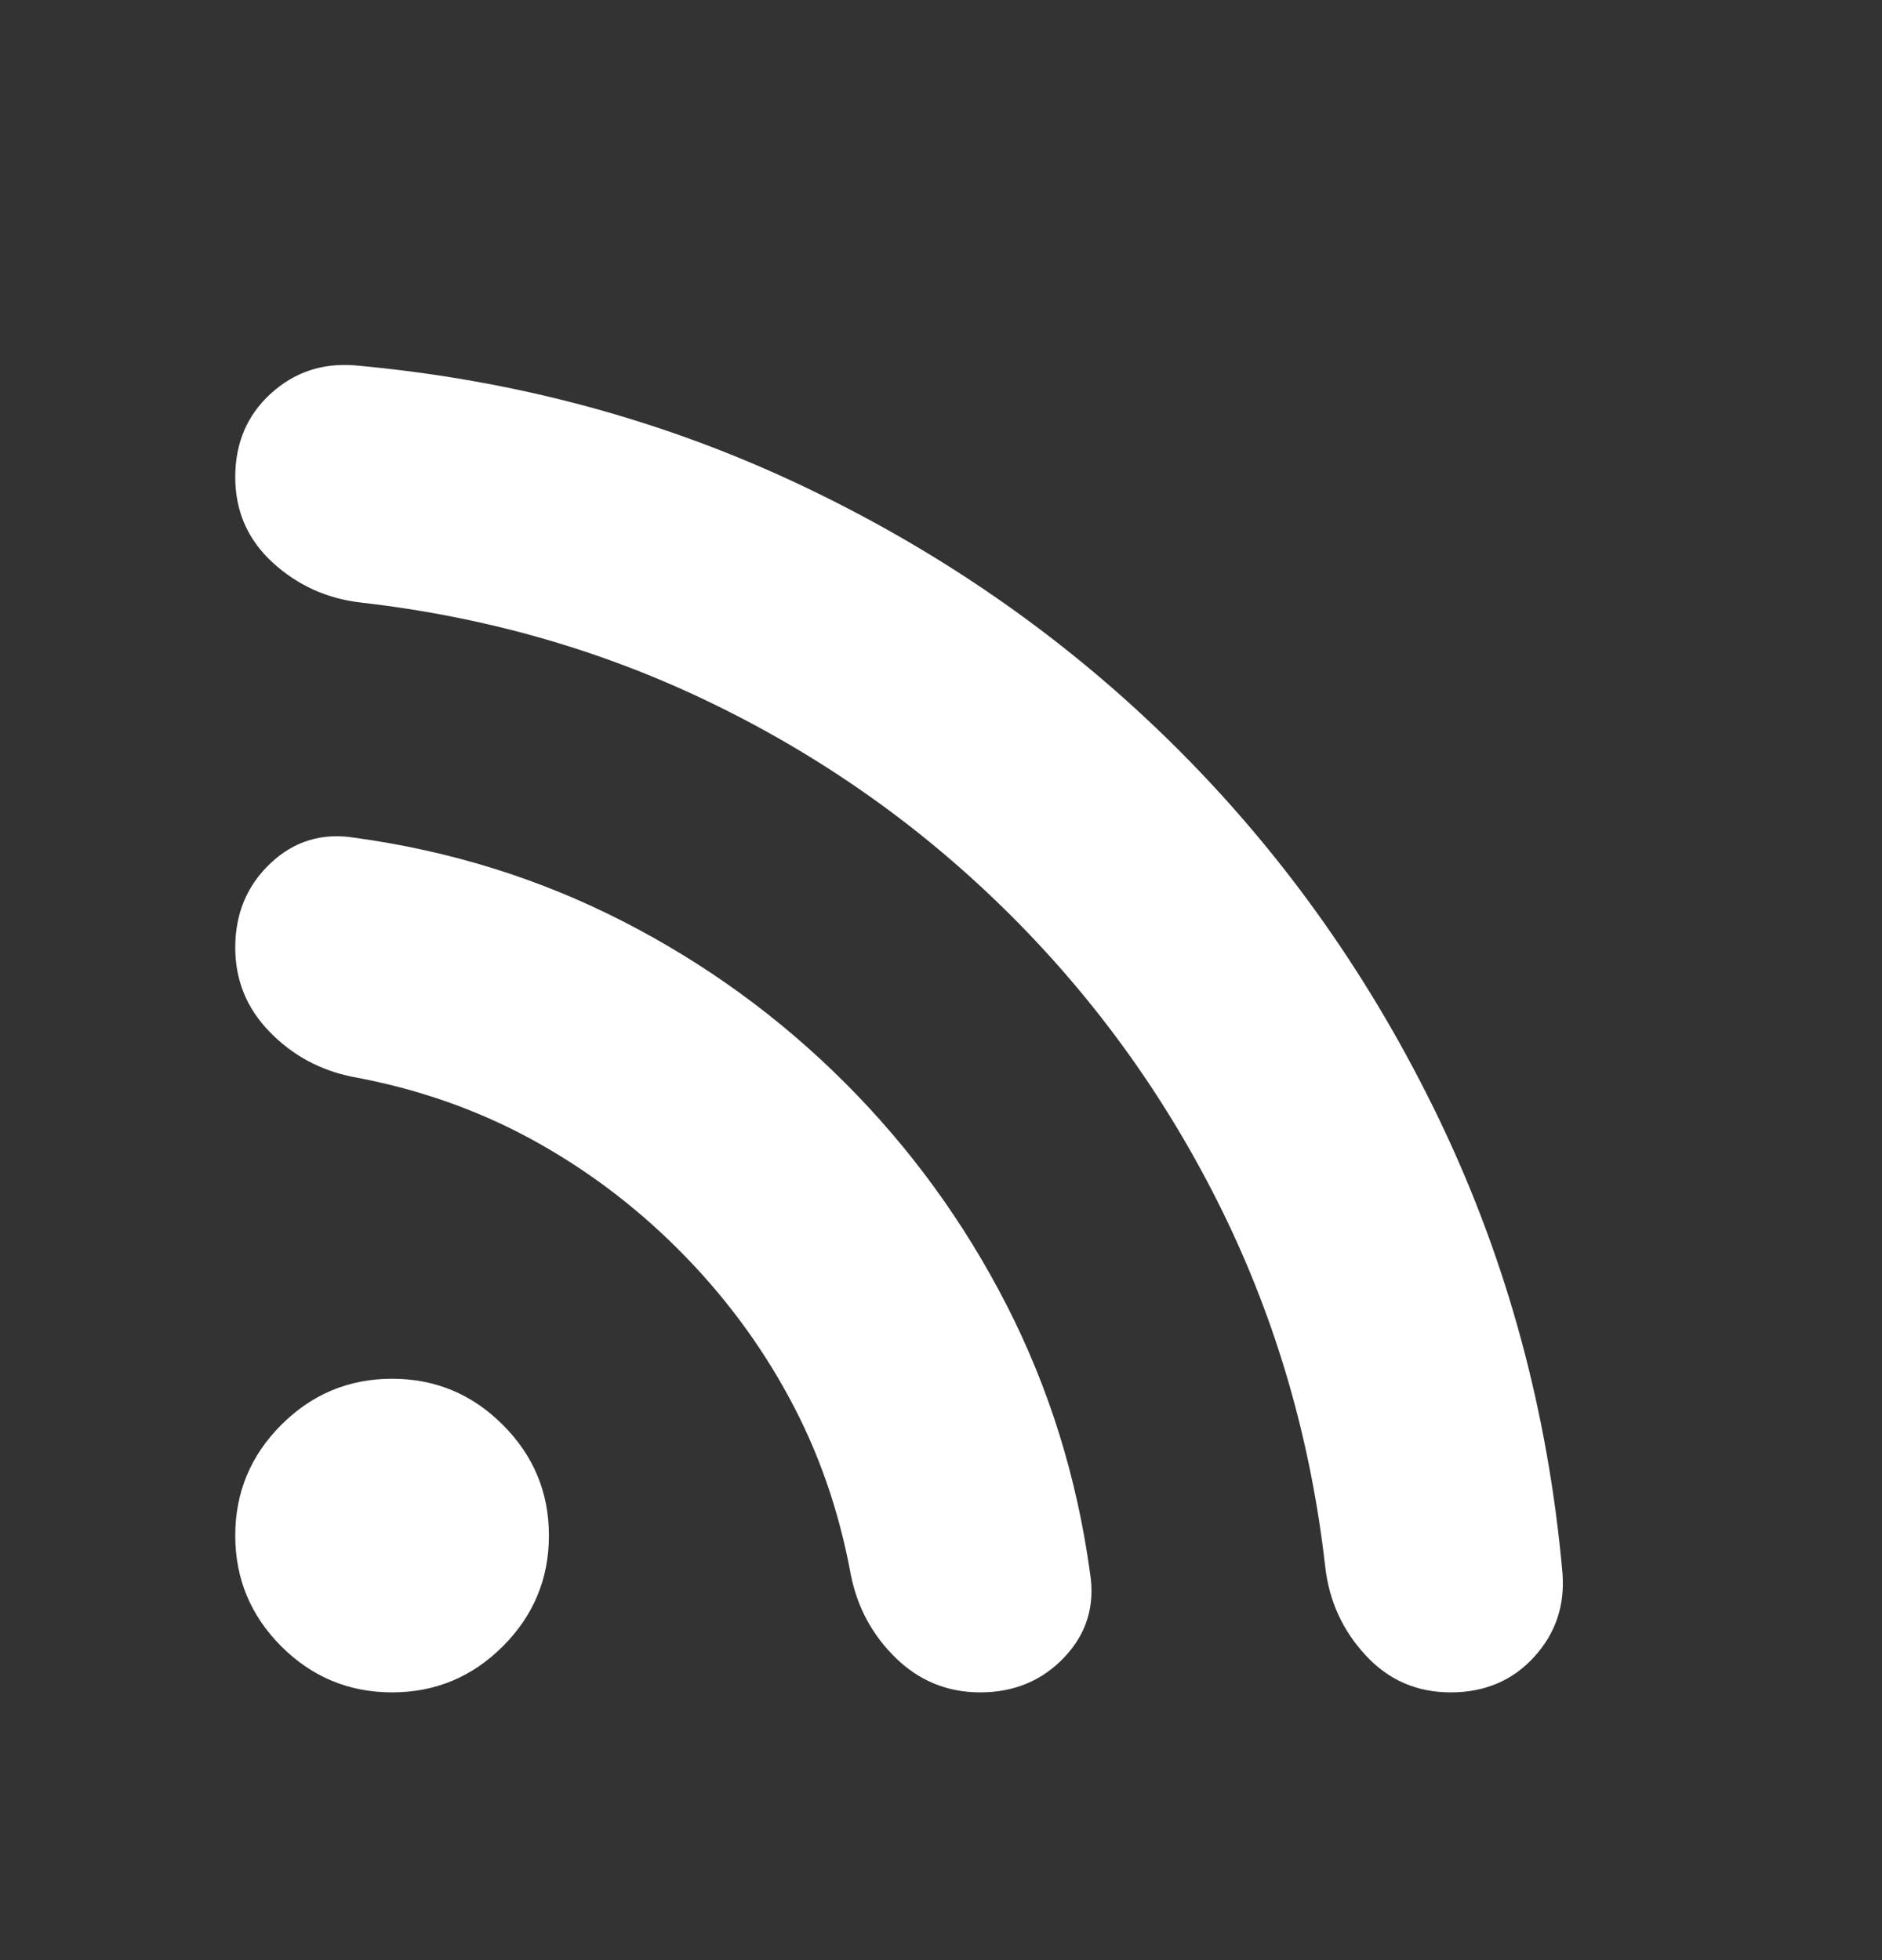 <svg width="24" height="25" viewBox="0 0 24 25" fill="none" xmlns="http://www.w3.org/2000/svg">
<rect x="0" y="0" width="24" height="25" fill="#333333" stroke="none"/>
<mask id="mask0_1086_4730" style="mask-type:alpha" maskUnits="userSpaceOnUse" x="0" y="0" width="24" height="25">
<rect y="0.585" width="24" height="24" fill="#D9D9D9"/>
</mask>
<g mask="url(#mask0_1086_4730)">
<path d="M5 21.585C4.45 21.585 3.979 21.389 3.587 20.998C3.196 20.606 3 20.135 3 19.585C3 19.035 3.196 18.564 3.587 18.173C3.979 17.781 4.45 17.585 5 17.585C5.55 17.585 6.021 17.781 6.412 18.173C6.804 18.564 7 19.035 7 19.585C7 20.135 6.804 20.606 6.412 20.998C6.021 21.389 5.55 21.585 5 21.585ZM18.5 21.585C18.067 21.585 17.704 21.427 17.413 21.11C17.121 20.794 16.95 20.419 16.9 19.985C16.717 18.369 16.279 16.856 15.588 15.448C14.896 14.039 14 12.785 12.9 11.685C11.8 10.585 10.546 9.689 9.137 8.998C7.729 8.306 6.217 7.869 4.6 7.685C4.167 7.635 3.792 7.464 3.475 7.173C3.158 6.881 3 6.519 3 6.085C3 5.652 3.15 5.298 3.45 5.023C3.75 4.748 4.108 4.627 4.525 4.66C6.575 4.844 8.496 5.364 10.287 6.223C12.079 7.081 13.658 8.194 15.025 9.56C16.392 10.927 17.504 12.506 18.363 14.298C19.221 16.089 19.742 18.01 19.925 20.06C19.958 20.477 19.837 20.835 19.562 21.135C19.288 21.435 18.933 21.585 18.5 21.585ZM12.5 21.585C12.083 21.585 11.725 21.439 11.425 21.148C11.125 20.856 10.933 20.502 10.85 20.085C10.7 19.268 10.438 18.514 10.062 17.823C9.688 17.131 9.217 16.502 8.65 15.935C8.083 15.368 7.454 14.898 6.763 14.523C6.071 14.148 5.317 13.885 4.5 13.735C4.083 13.652 3.729 13.46 3.438 13.16C3.146 12.86 3 12.502 3 12.085C3 11.652 3.15 11.293 3.45 11.01C3.75 10.727 4.108 10.618 4.525 10.685C5.742 10.852 6.879 11.206 7.938 11.748C8.996 12.289 9.942 12.977 10.775 13.81C11.608 14.643 12.296 15.589 12.838 16.648C13.379 17.706 13.733 18.843 13.9 20.06C13.967 20.477 13.858 20.835 13.575 21.135C13.292 21.435 12.933 21.585 12.5 21.585Z" fill="white"/>
</g>
</svg>
